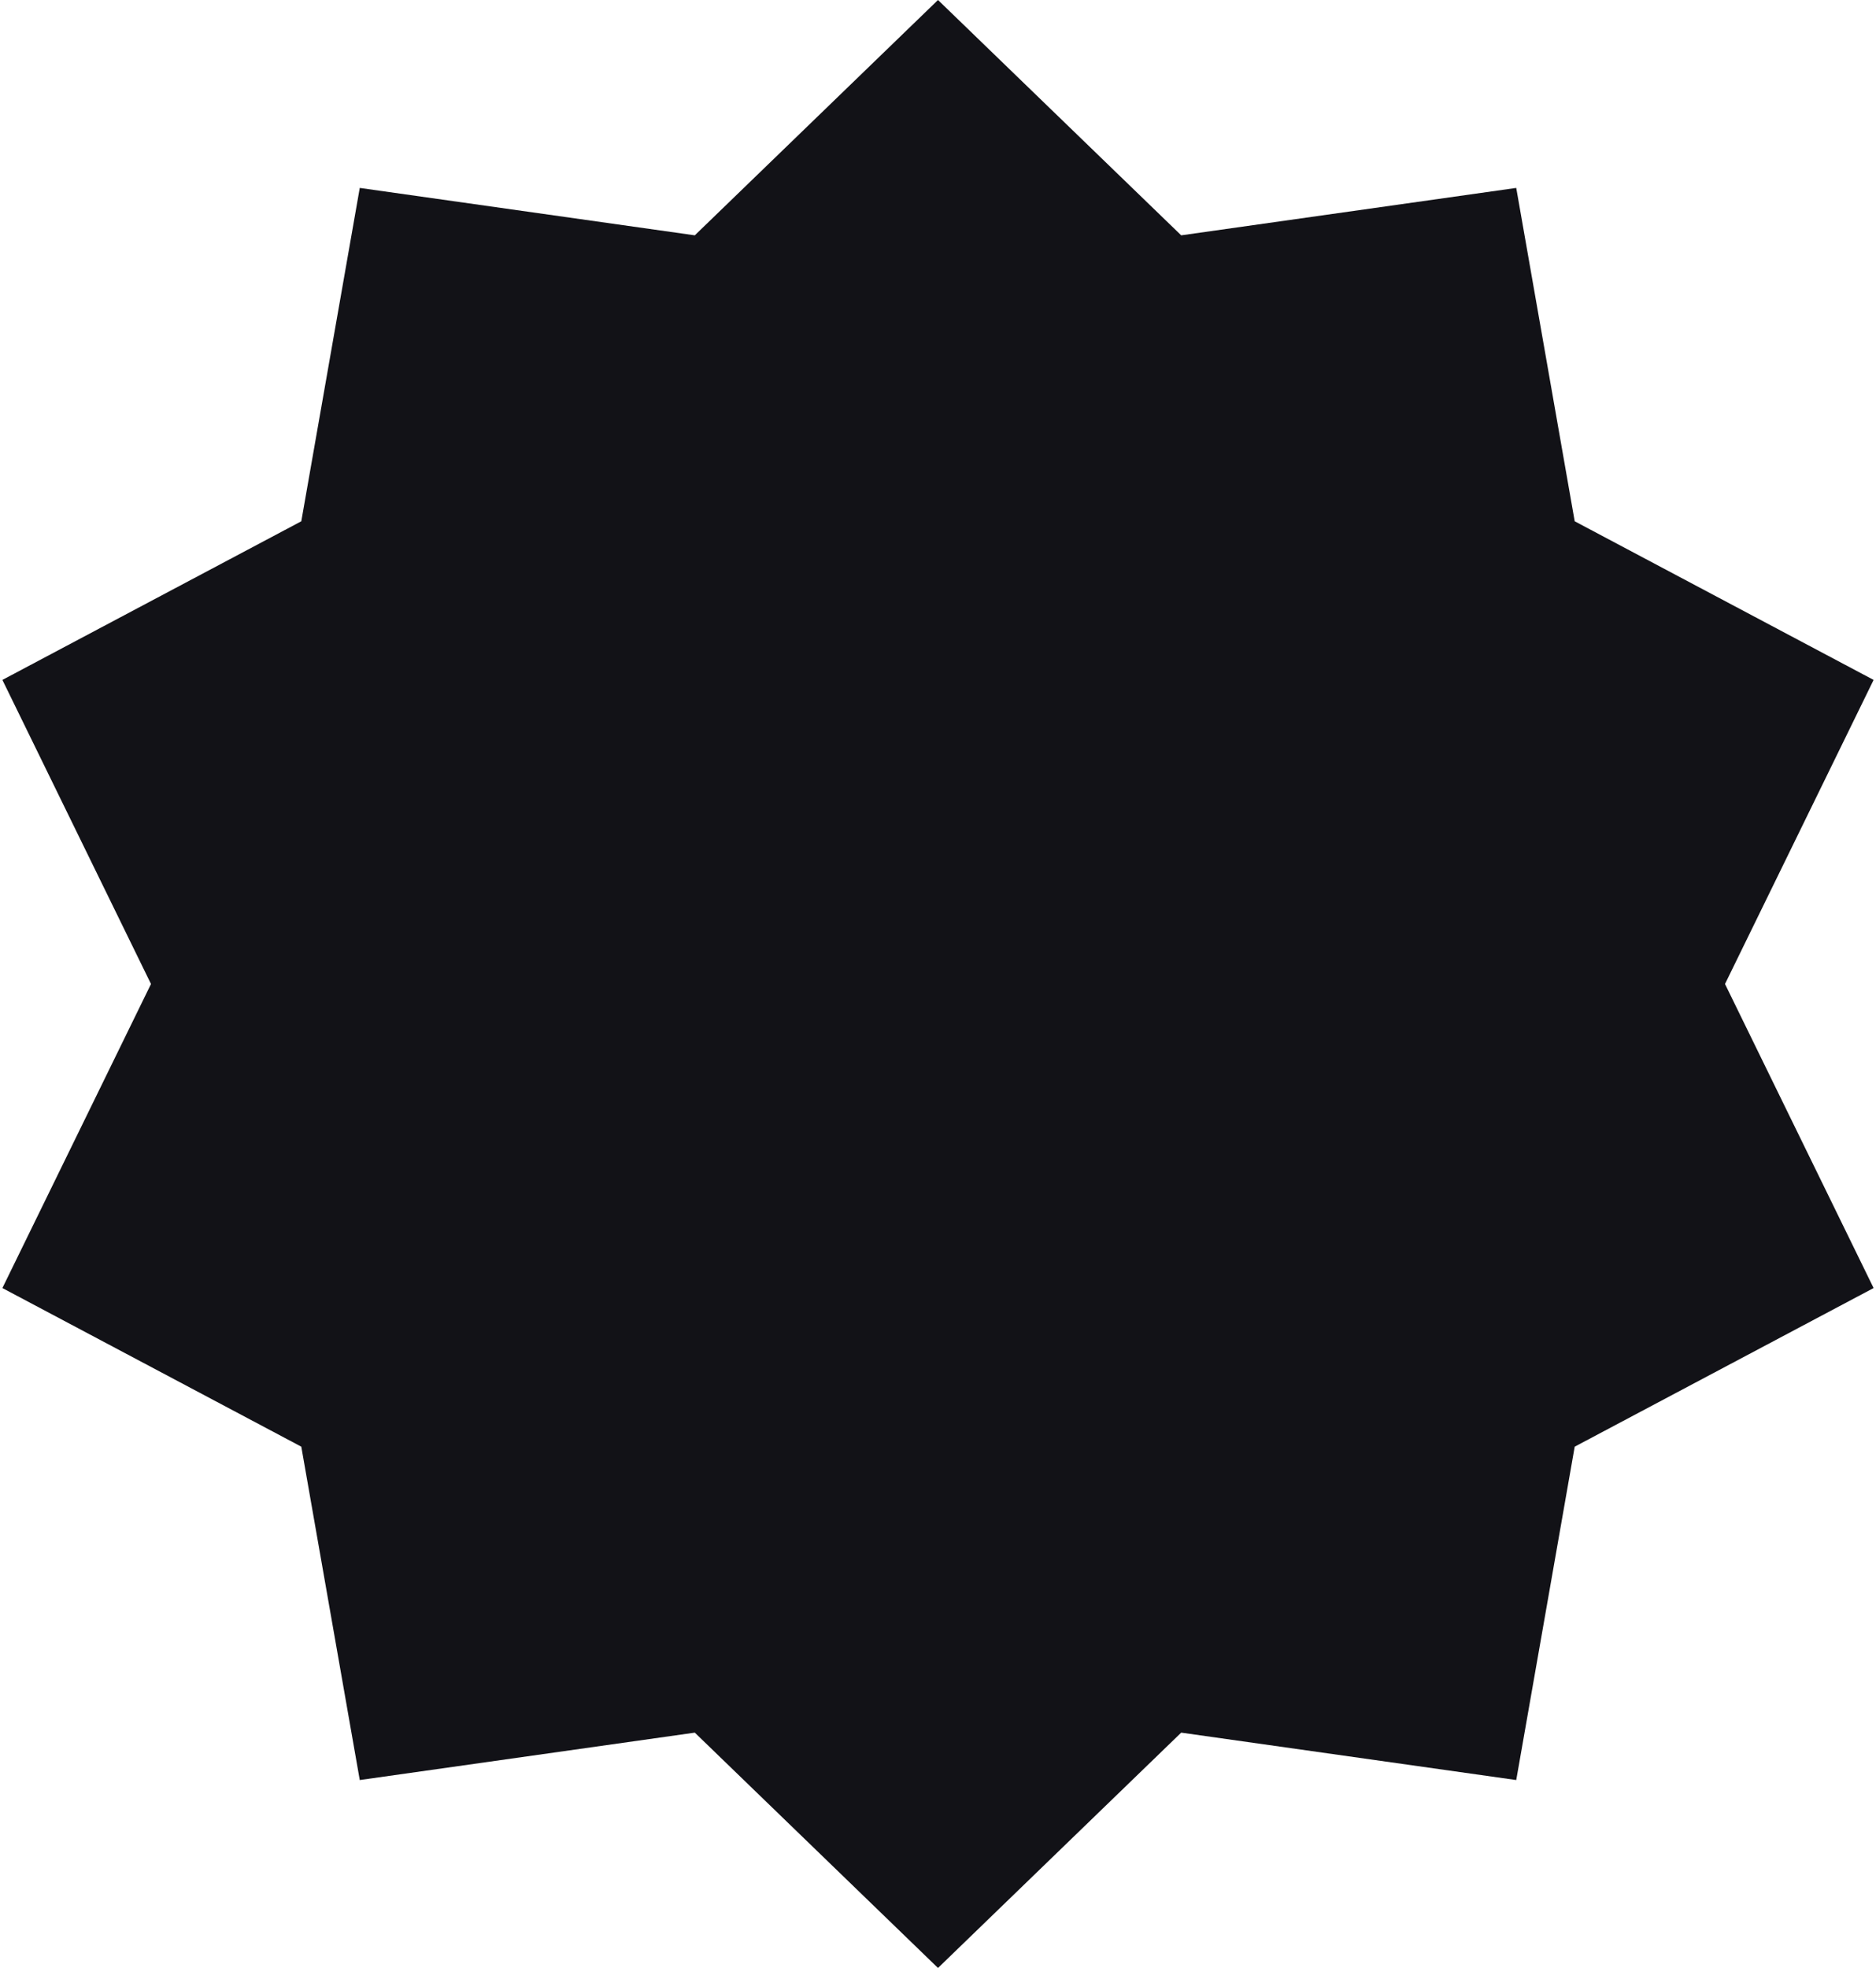 <?xml version="1.0" encoding="UTF-8"?> <svg xmlns="http://www.w3.org/2000/svg" width="287" height="301" viewBox="0 0 287 301" fill="none"> <path d="M143.5 0L180.706 35.993L231.962 28.743L240.906 79.731L286.634 103.993L263.9 150.5L286.634 197.007L240.906 221.269L231.962 272.257L180.706 265.007L143.5 301L106.294 265.007L55.038 272.257L46.094 221.269L0.366 197.007L23.1 150.5L0.366 103.993L46.094 79.731L55.038 28.743L106.294 35.993L143.5 0Z" fill="#121217"></path> </svg> 
